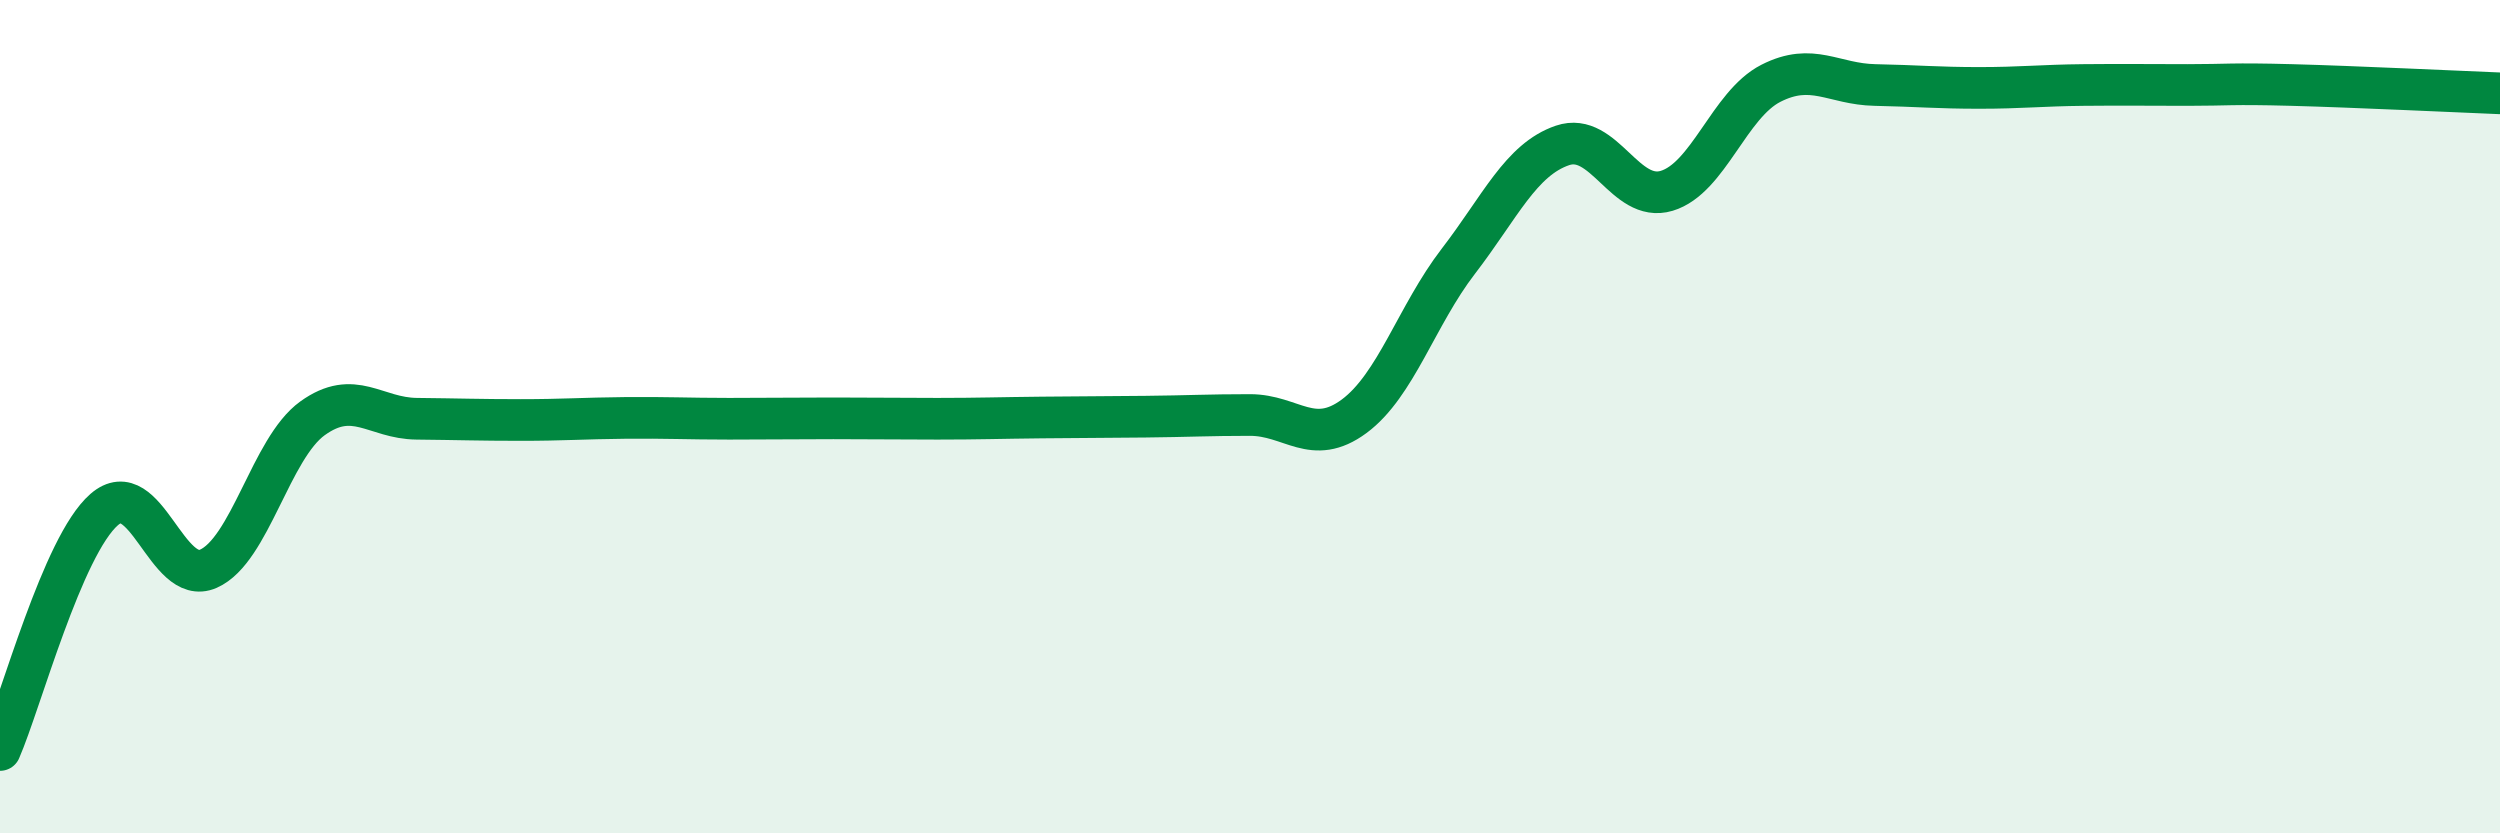 
    <svg width="60" height="20" viewBox="0 0 60 20" xmlns="http://www.w3.org/2000/svg">
      <path
        d="M 0,18 C 0.5,16.85 1.5,13.1 2.5,12.23 C 3.5,11.36 4,14.09 5,13.65 C 6,13.21 6.5,10.76 7.5,10.04 C 8.5,9.32 9,10.04 10,10.05 C 11,10.06 11.5,10.08 12.5,10.08 C 13.5,10.08 14,10.04 15,10.03 C 16,10.02 16.5,10.05 17.5,10.05 C 18.5,10.05 19,10.04 20,10.04 C 21,10.04 21.5,10.05 22.5,10.05 C 23.5,10.05 24,10.03 25,10.02 C 26,10.01 26.5,10.01 27.5,10 C 28.5,9.99 29,9.96 30,9.96 C 31,9.96 31.5,10.73 32.5,9.99 C 33.5,9.25 34,7.57 35,6.27 C 36,4.97 36.5,3.83 37.5,3.49 C 38.5,3.15 39,4.88 40,4.58 C 41,4.28 41.5,2.51 42.5,2 C 43.5,1.49 44,2.02 45,2.04 C 46,2.06 46.5,2.11 47.5,2.11 C 48.5,2.11 49,2.05 50,2.04 C 51,2.03 51.5,2.04 52.5,2.04 C 53.5,2.04 53.5,2 55,2.04 C 56.5,2.08 59,2.2 60,2.24L60 20L0 20Z"
        fill="#008740"
        opacity="0.1"
        stroke-linecap="round"
        stroke-linejoin="round"
      />
      <path
        d="M 0,18 C 0.5,16.85 1.5,13.1 2.5,12.23 C 3.5,11.36 4,14.09 5,13.65 C 6,13.21 6.5,10.76 7.5,10.04 C 8.5,9.32 9,10.04 10,10.05 C 11,10.06 11.5,10.08 12.5,10.08 C 13.5,10.08 14,10.04 15,10.03 C 16,10.02 16.5,10.05 17.5,10.05 C 18.5,10.05 19,10.04 20,10.04 C 21,10.04 21.5,10.05 22.5,10.05 C 23.5,10.05 24,10.03 25,10.02 C 26,10.01 26.5,10.01 27.5,10 C 28.5,9.99 29,9.96 30,9.96 C 31,9.96 31.5,10.73 32.5,9.99 C 33.5,9.25 34,7.57 35,6.27 C 36,4.97 36.5,3.83 37.5,3.49 C 38.5,3.15 39,4.88 40,4.58 C 41,4.28 41.5,2.51 42.5,2 C 43.5,1.49 44,2.02 45,2.04 C 46,2.06 46.5,2.11 47.5,2.11 C 48.5,2.11 49,2.05 50,2.04 C 51,2.03 51.5,2.04 52.5,2.04 C 53.5,2.04 53.5,2 55,2.04 C 56.5,2.08 59,2.2 60,2.24"
        stroke="#008740"
        stroke-width="1"
        fill="none"
        stroke-linecap="round"
        stroke-linejoin="round"
      />
    </svg>
  